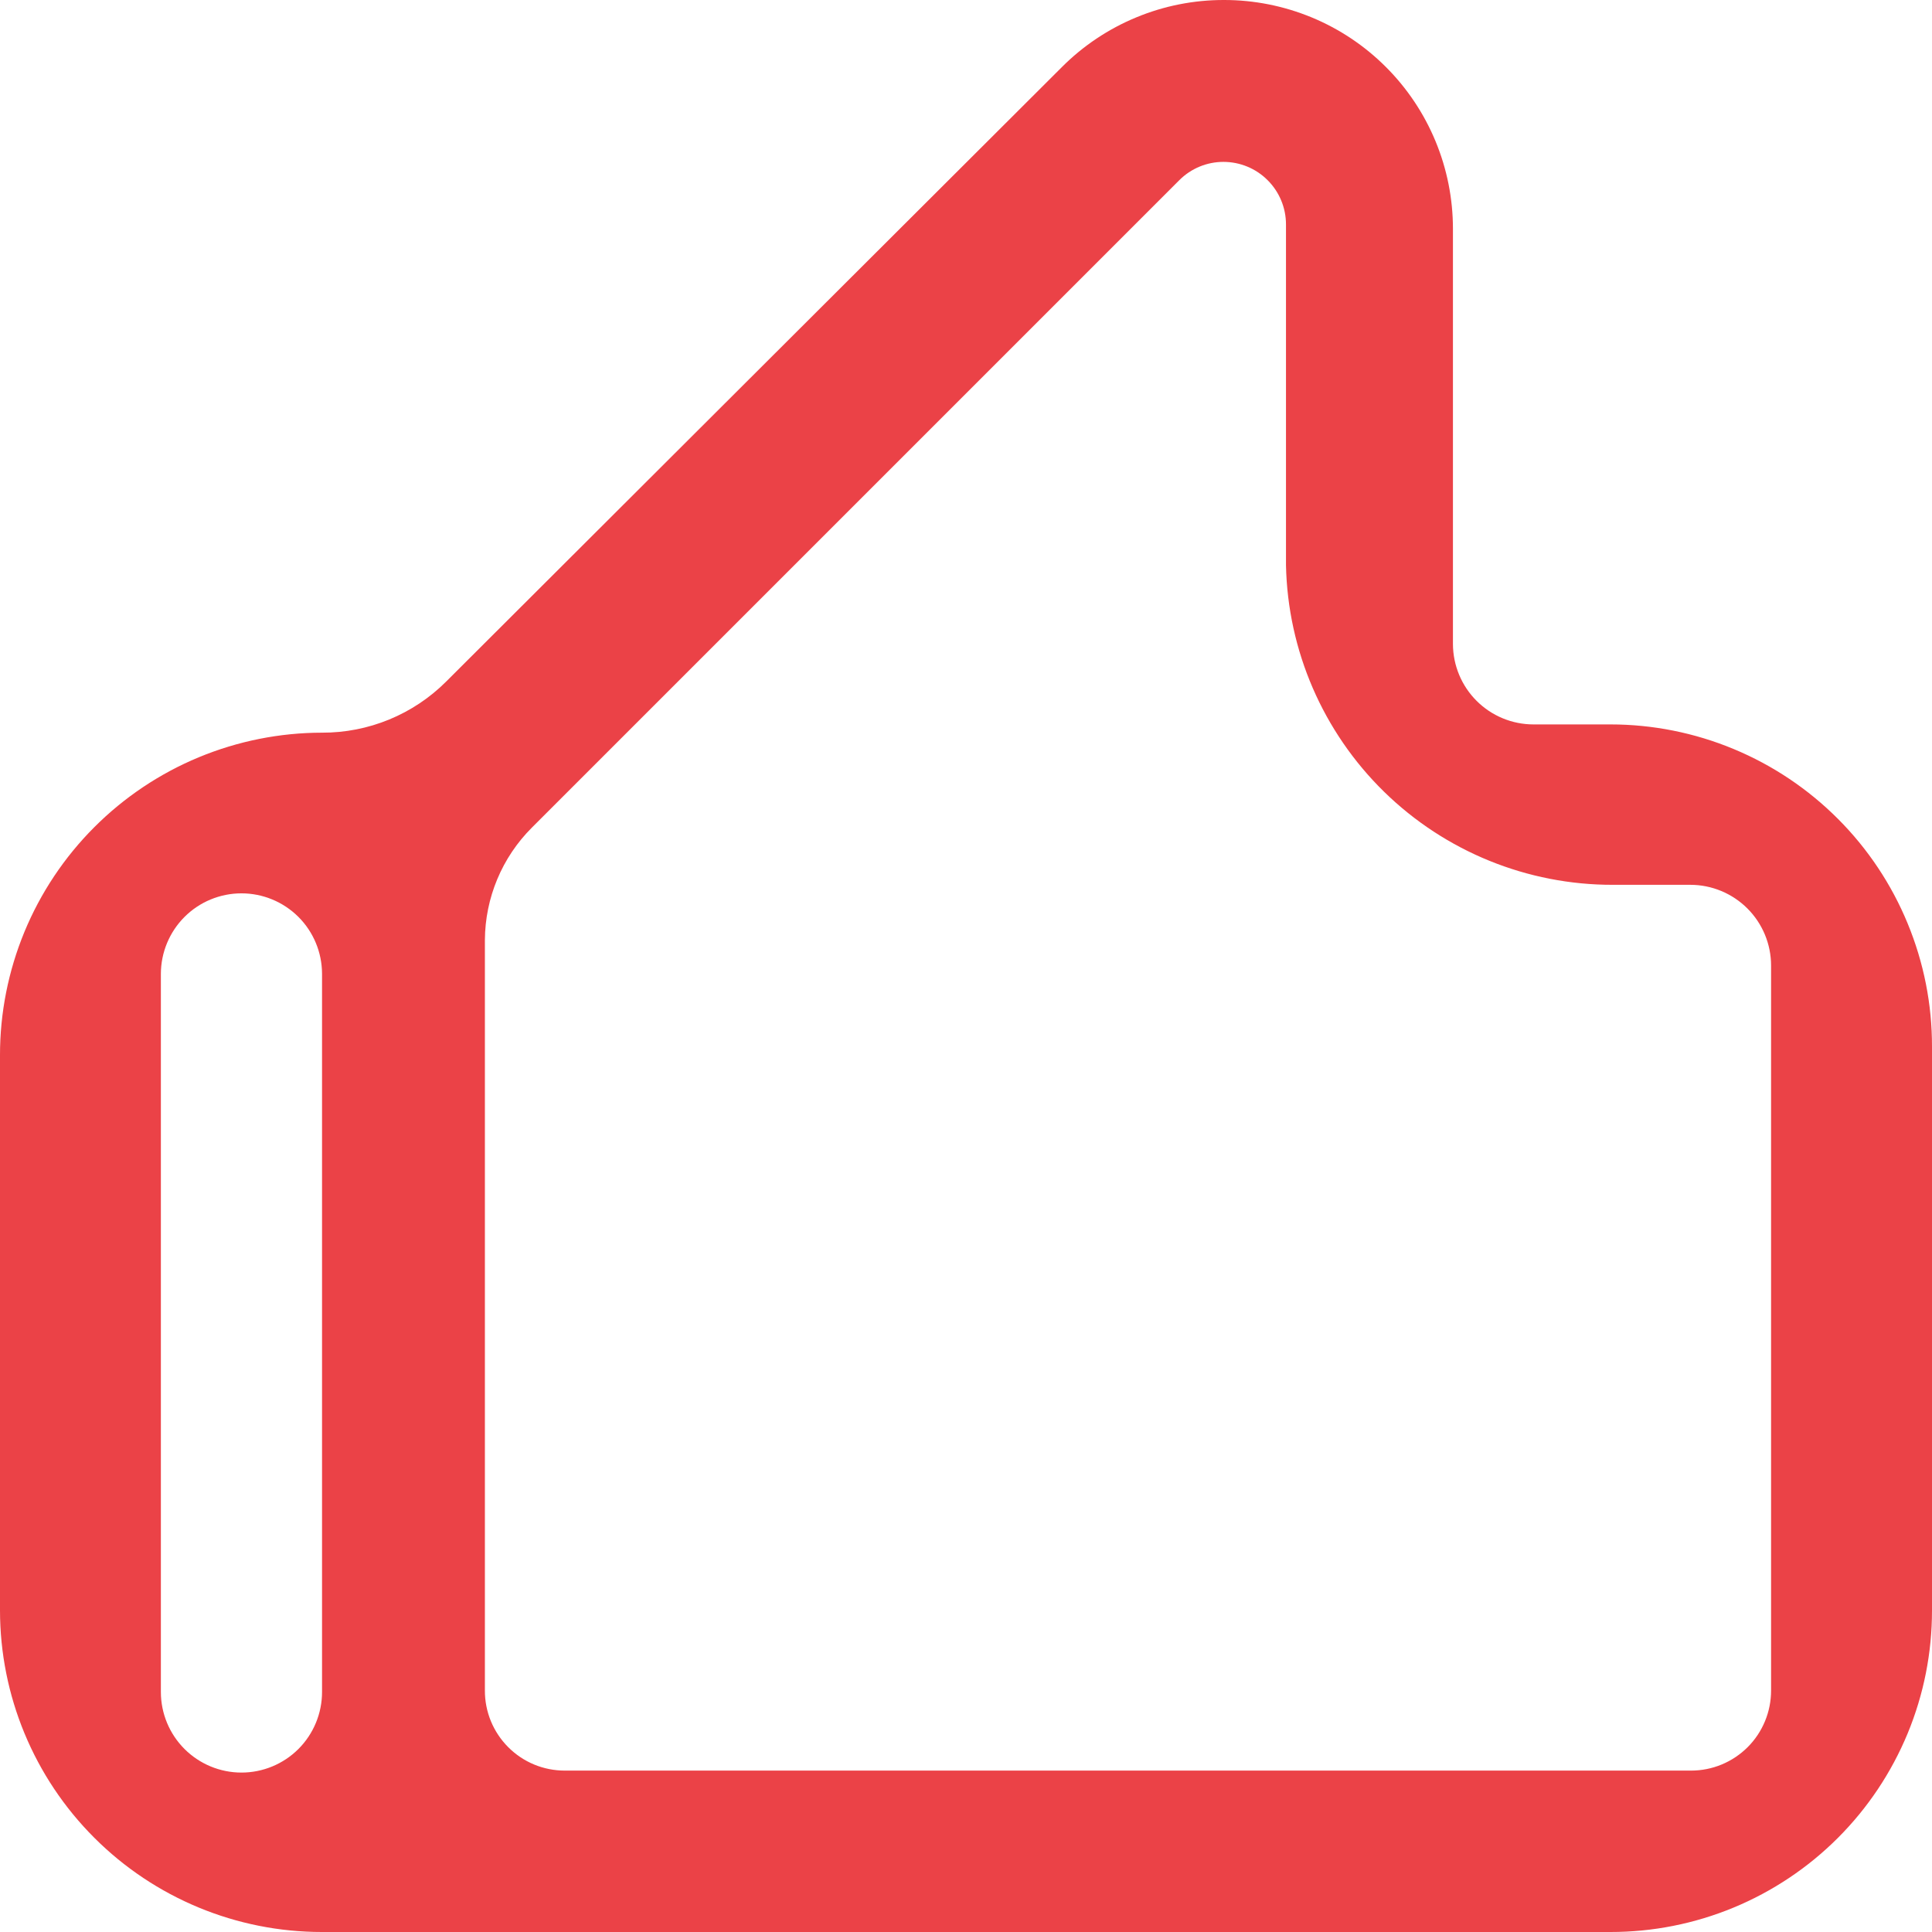<?xml version="1.0" encoding="UTF-8"?> <svg xmlns="http://www.w3.org/2000/svg" width="48" height="48" viewBox="0 0 48 48" fill="none"> <g clip-path="url(#clip0_1231_947)"> <path fill-rule="evenodd" clip-rule="evenodd" d="M40.011 17.998H38.1C37.57 17.998 37.062 17.788 36.687 17.414C36.312 17.04 36.1 16.532 36.098 16.002V5.685C36.098 4.938 35.951 4.198 35.665 3.508C35.379 2.818 34.96 2.191 34.431 1.663C33.903 1.135 33.275 0.716 32.585 0.431C31.894 0.146 31.154 -0.001 30.407 3.57979e-06V3.57979e-06C29.659 -0.001 28.918 0.146 28.227 0.433C27.536 0.719 26.908 1.139 26.38 1.669L11.085 16.933C10.68 17.338 10.199 17.658 9.67 17.876C9.14 18.094 8.573 18.205 8.001 18.203V18.203C6.95 18.204 5.908 18.412 4.937 18.815C3.966 19.218 3.084 19.809 2.341 20.553C1.598 21.297 1.009 22.18 0.607 23.152C0.206 24.124 -0.001 25.165 2.28578e-06 26.216V40.005C2.28578e-06 42.125 0.842 44.159 2.342 45.658C3.841 47.158 5.875 48 7.995 48H40.011C41.06 48.001 42.1 47.795 43.069 47.394C44.039 46.992 44.92 46.404 45.662 45.662C46.404 44.92 46.992 44.039 47.394 43.069C47.795 42.1 48.001 41.06 48 40.011V26.005C48.002 24.954 47.796 23.914 47.395 22.943C46.995 21.972 46.407 21.089 45.665 20.346C44.923 19.602 44.042 19.012 43.072 18.609C42.102 18.206 41.062 17.998 40.011 17.998V17.998ZM8.001 24.191V42.037C8.001 42.568 7.79 43.077 7.415 43.453C7.039 43.828 6.53 44.039 5.999 44.039C5.468 44.039 4.959 43.828 4.584 43.453C4.208 43.077 3.997 42.568 3.997 42.037V24.191C3.999 23.661 4.211 23.153 4.586 22.779C4.961 22.405 5.469 22.195 5.999 22.195V22.195C6.529 22.195 7.037 22.405 7.413 22.779C7.788 23.153 7.999 23.661 8.001 24.191V24.191ZM42.013 43.99H14.03C13.77 43.99 13.511 43.939 13.27 43.839C13.029 43.739 12.81 43.592 12.626 43.407C12.441 43.222 12.296 43.003 12.196 42.762C12.097 42.52 12.046 42.262 12.047 42.001V23.356C12.053 22.307 12.472 21.303 13.214 20.562L29.301 4.475C29.591 4.185 29.985 4.022 30.395 4.022V4.022C30.808 4.022 31.203 4.185 31.494 4.477C31.786 4.768 31.95 5.164 31.95 5.576V14.043C31.994 16.166 32.87 18.187 34.388 19.672C35.907 21.157 37.948 21.987 40.072 21.983H41.995C42.527 21.983 43.038 22.195 43.414 22.571C43.791 22.948 44.002 23.458 44.002 23.991V42.001C44.002 42.262 43.951 42.521 43.851 42.762C43.751 43.004 43.605 43.223 43.42 43.408C43.235 43.592 43.016 43.739 42.774 43.839C42.533 43.939 42.274 43.99 42.013 43.99V43.99Z" fill="#EB4247"></path> </g> <defs> <clipPath id="clip0_1231_947"> <rect width="48" height="48" fill="white"></rect> </clipPath> </defs> </svg> 